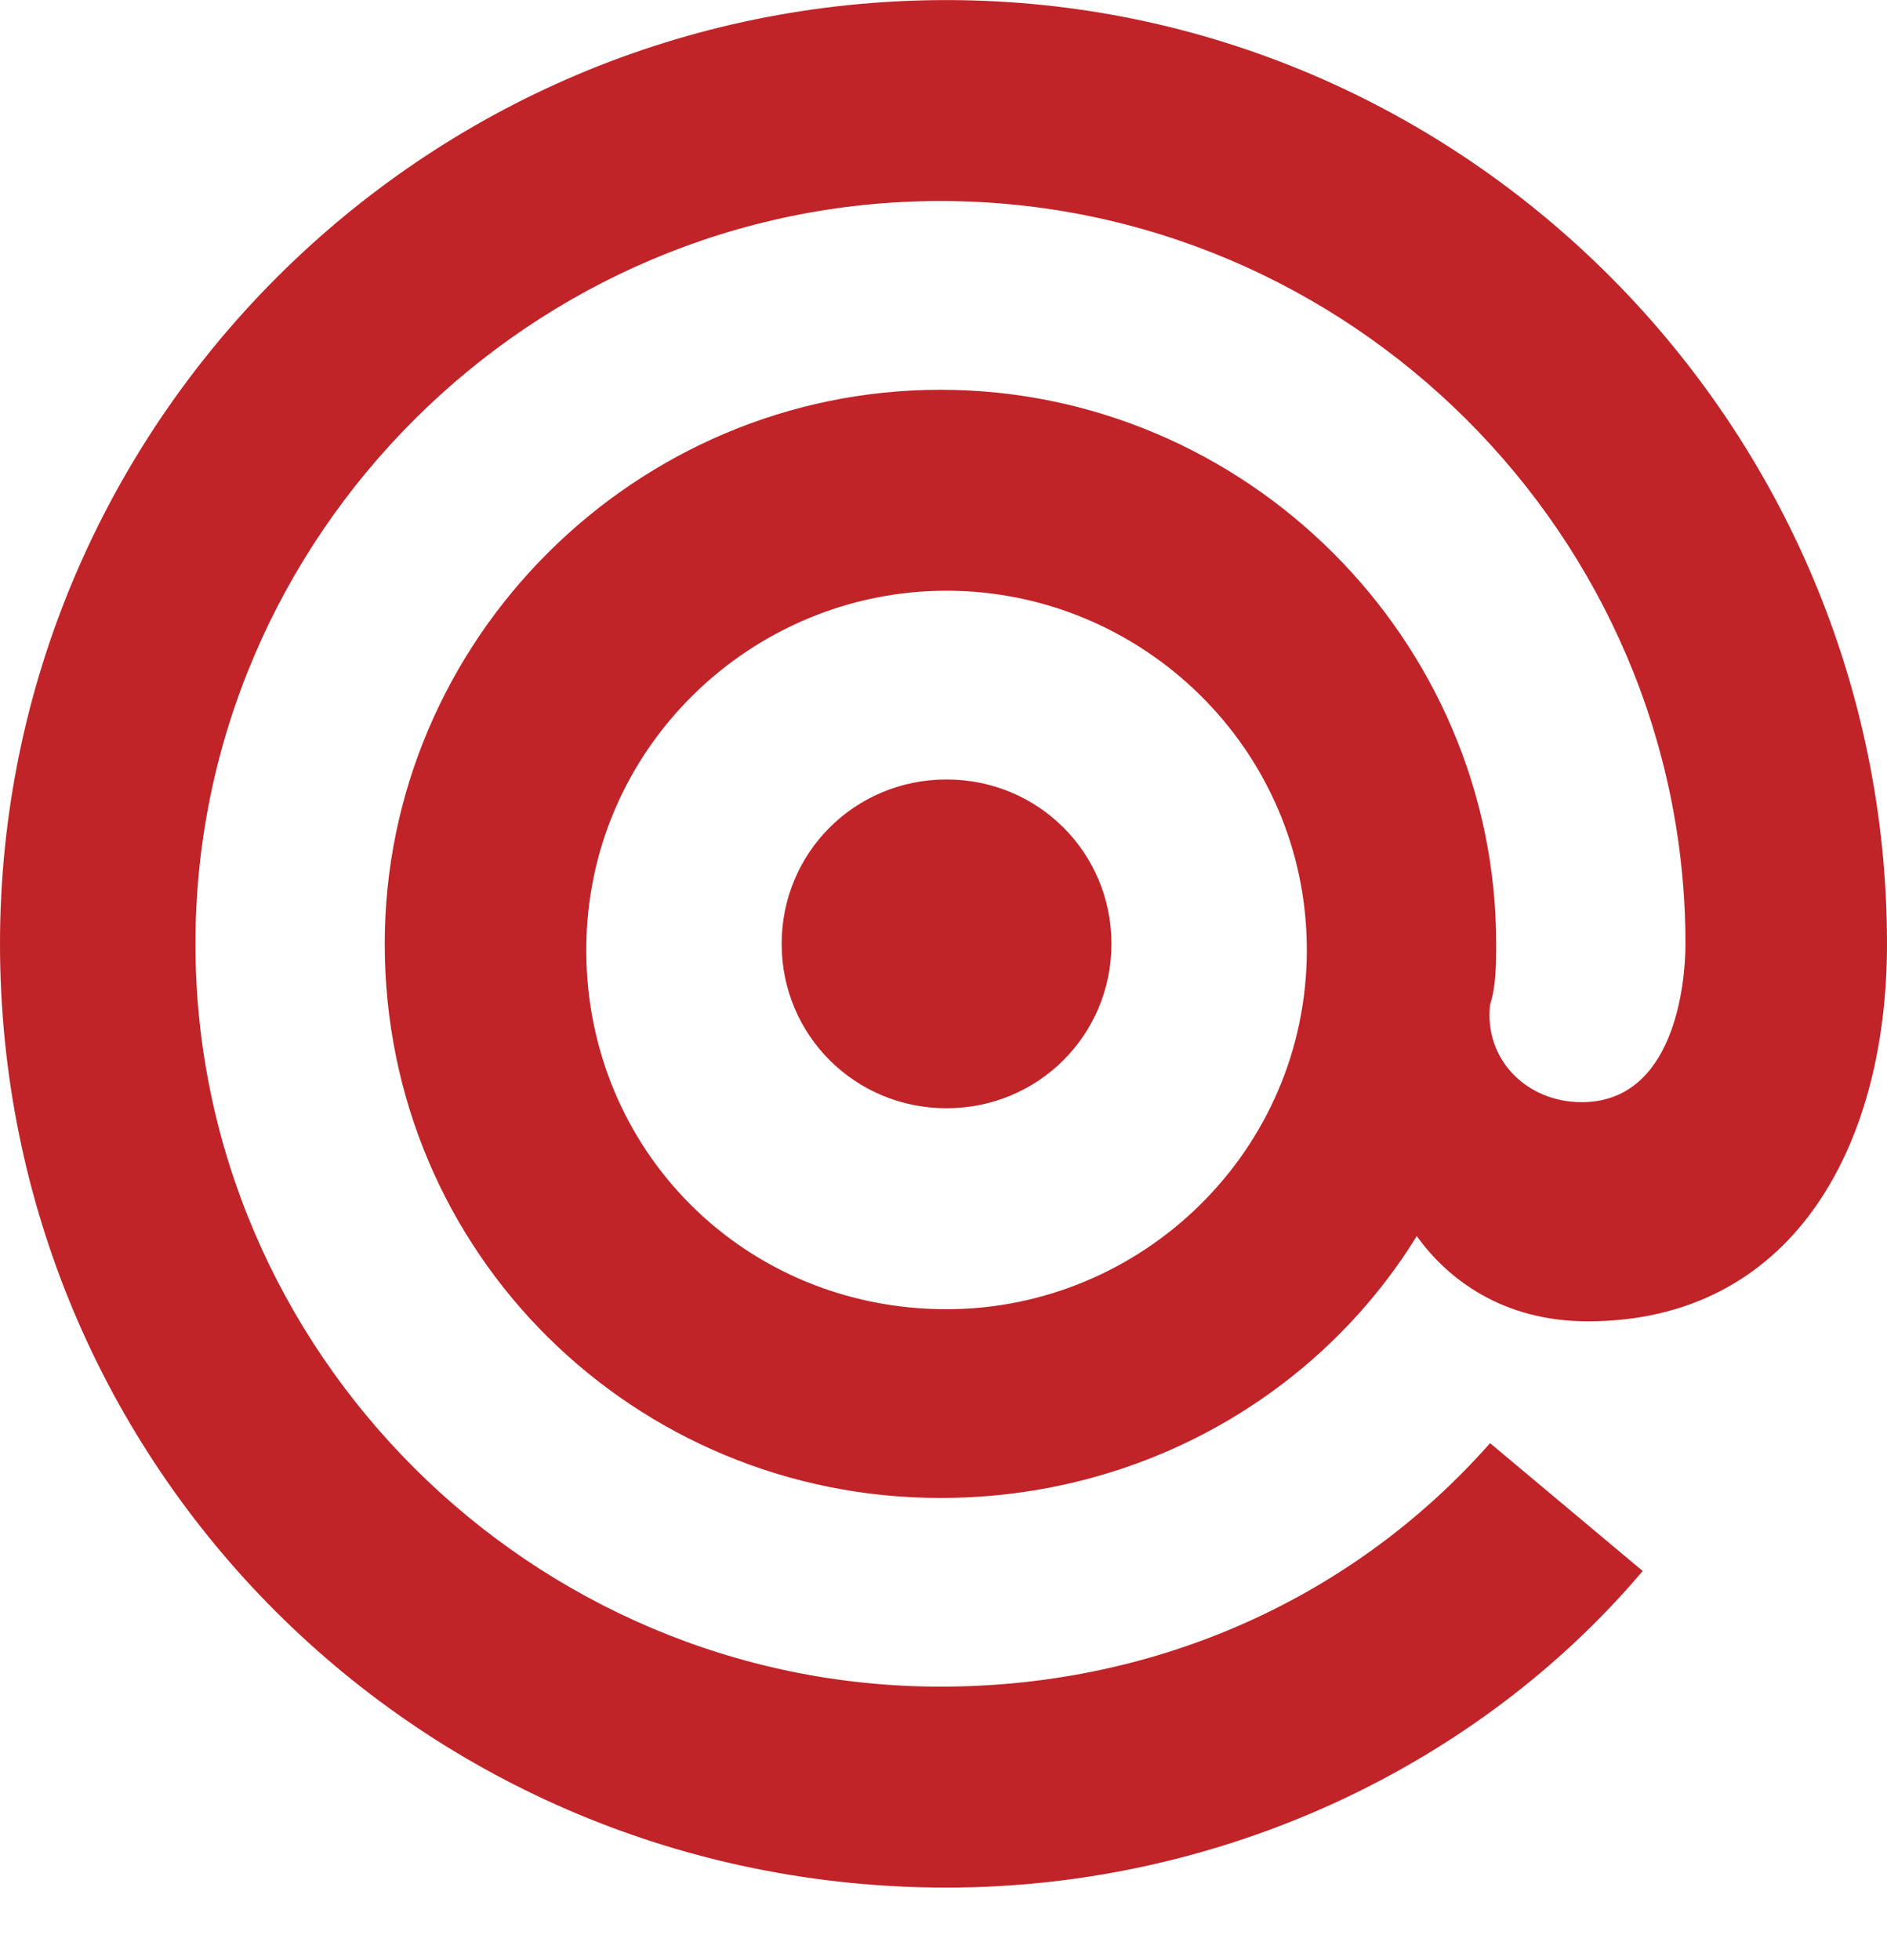 <svg width="26" height="27" viewBox="0 0 26 27" fill="none" xmlns="http://www.w3.org/2000/svg">
<path fill-rule="evenodd" clip-rule="evenodd" d="M5.301 13.001C5.301 8.808 8.751 5.369 12.958 5.369C17.165 5.369 20.615 8.808 20.615 13.001C20.615 13.253 20.615 13.588 20.531 13.84C20.447 14.595 21.036 15.182 21.793 15.182C23.055 15.182 23.223 13.588 23.223 13.001C23.223 7.382 18.596 2.769 12.958 2.769C7.32 2.769 2.693 7.382 2.693 13.001C2.693 18.621 7.32 23.233 12.958 23.233C15.987 23.233 18.68 21.975 20.531 19.879L22.634 21.64C20.363 24.324 16.828 26.001 13.042 26.001C5.806 26.001 0 20.214 0 13.001C0 5.872 5.806 0.001 13.042 0.001C20.194 0.001 26 5.872 26 13.001C26 15.853 24.654 18.201 21.877 18.201C20.699 18.201 19.942 17.614 19.521 17.027C18.175 19.208 15.735 20.634 12.958 20.634C8.751 20.634 5.301 17.279 5.301 13.001ZM13.042 8.137C10.35 8.137 8.078 10.317 8.078 13.085C8.078 15.853 10.265 18.034 13.042 18.034C15.735 18.034 18.006 15.853 18.006 13.085C18.006 10.317 15.735 8.137 13.042 8.137ZM15.314 13.001C15.314 11.743 14.304 10.737 13.042 10.737C11.78 10.737 10.77 11.743 10.77 13.001C10.77 14.259 11.78 15.266 13.042 15.266C14.304 15.266 15.314 14.259 15.314 13.001Z" fill="#C02428"/>
</svg>
